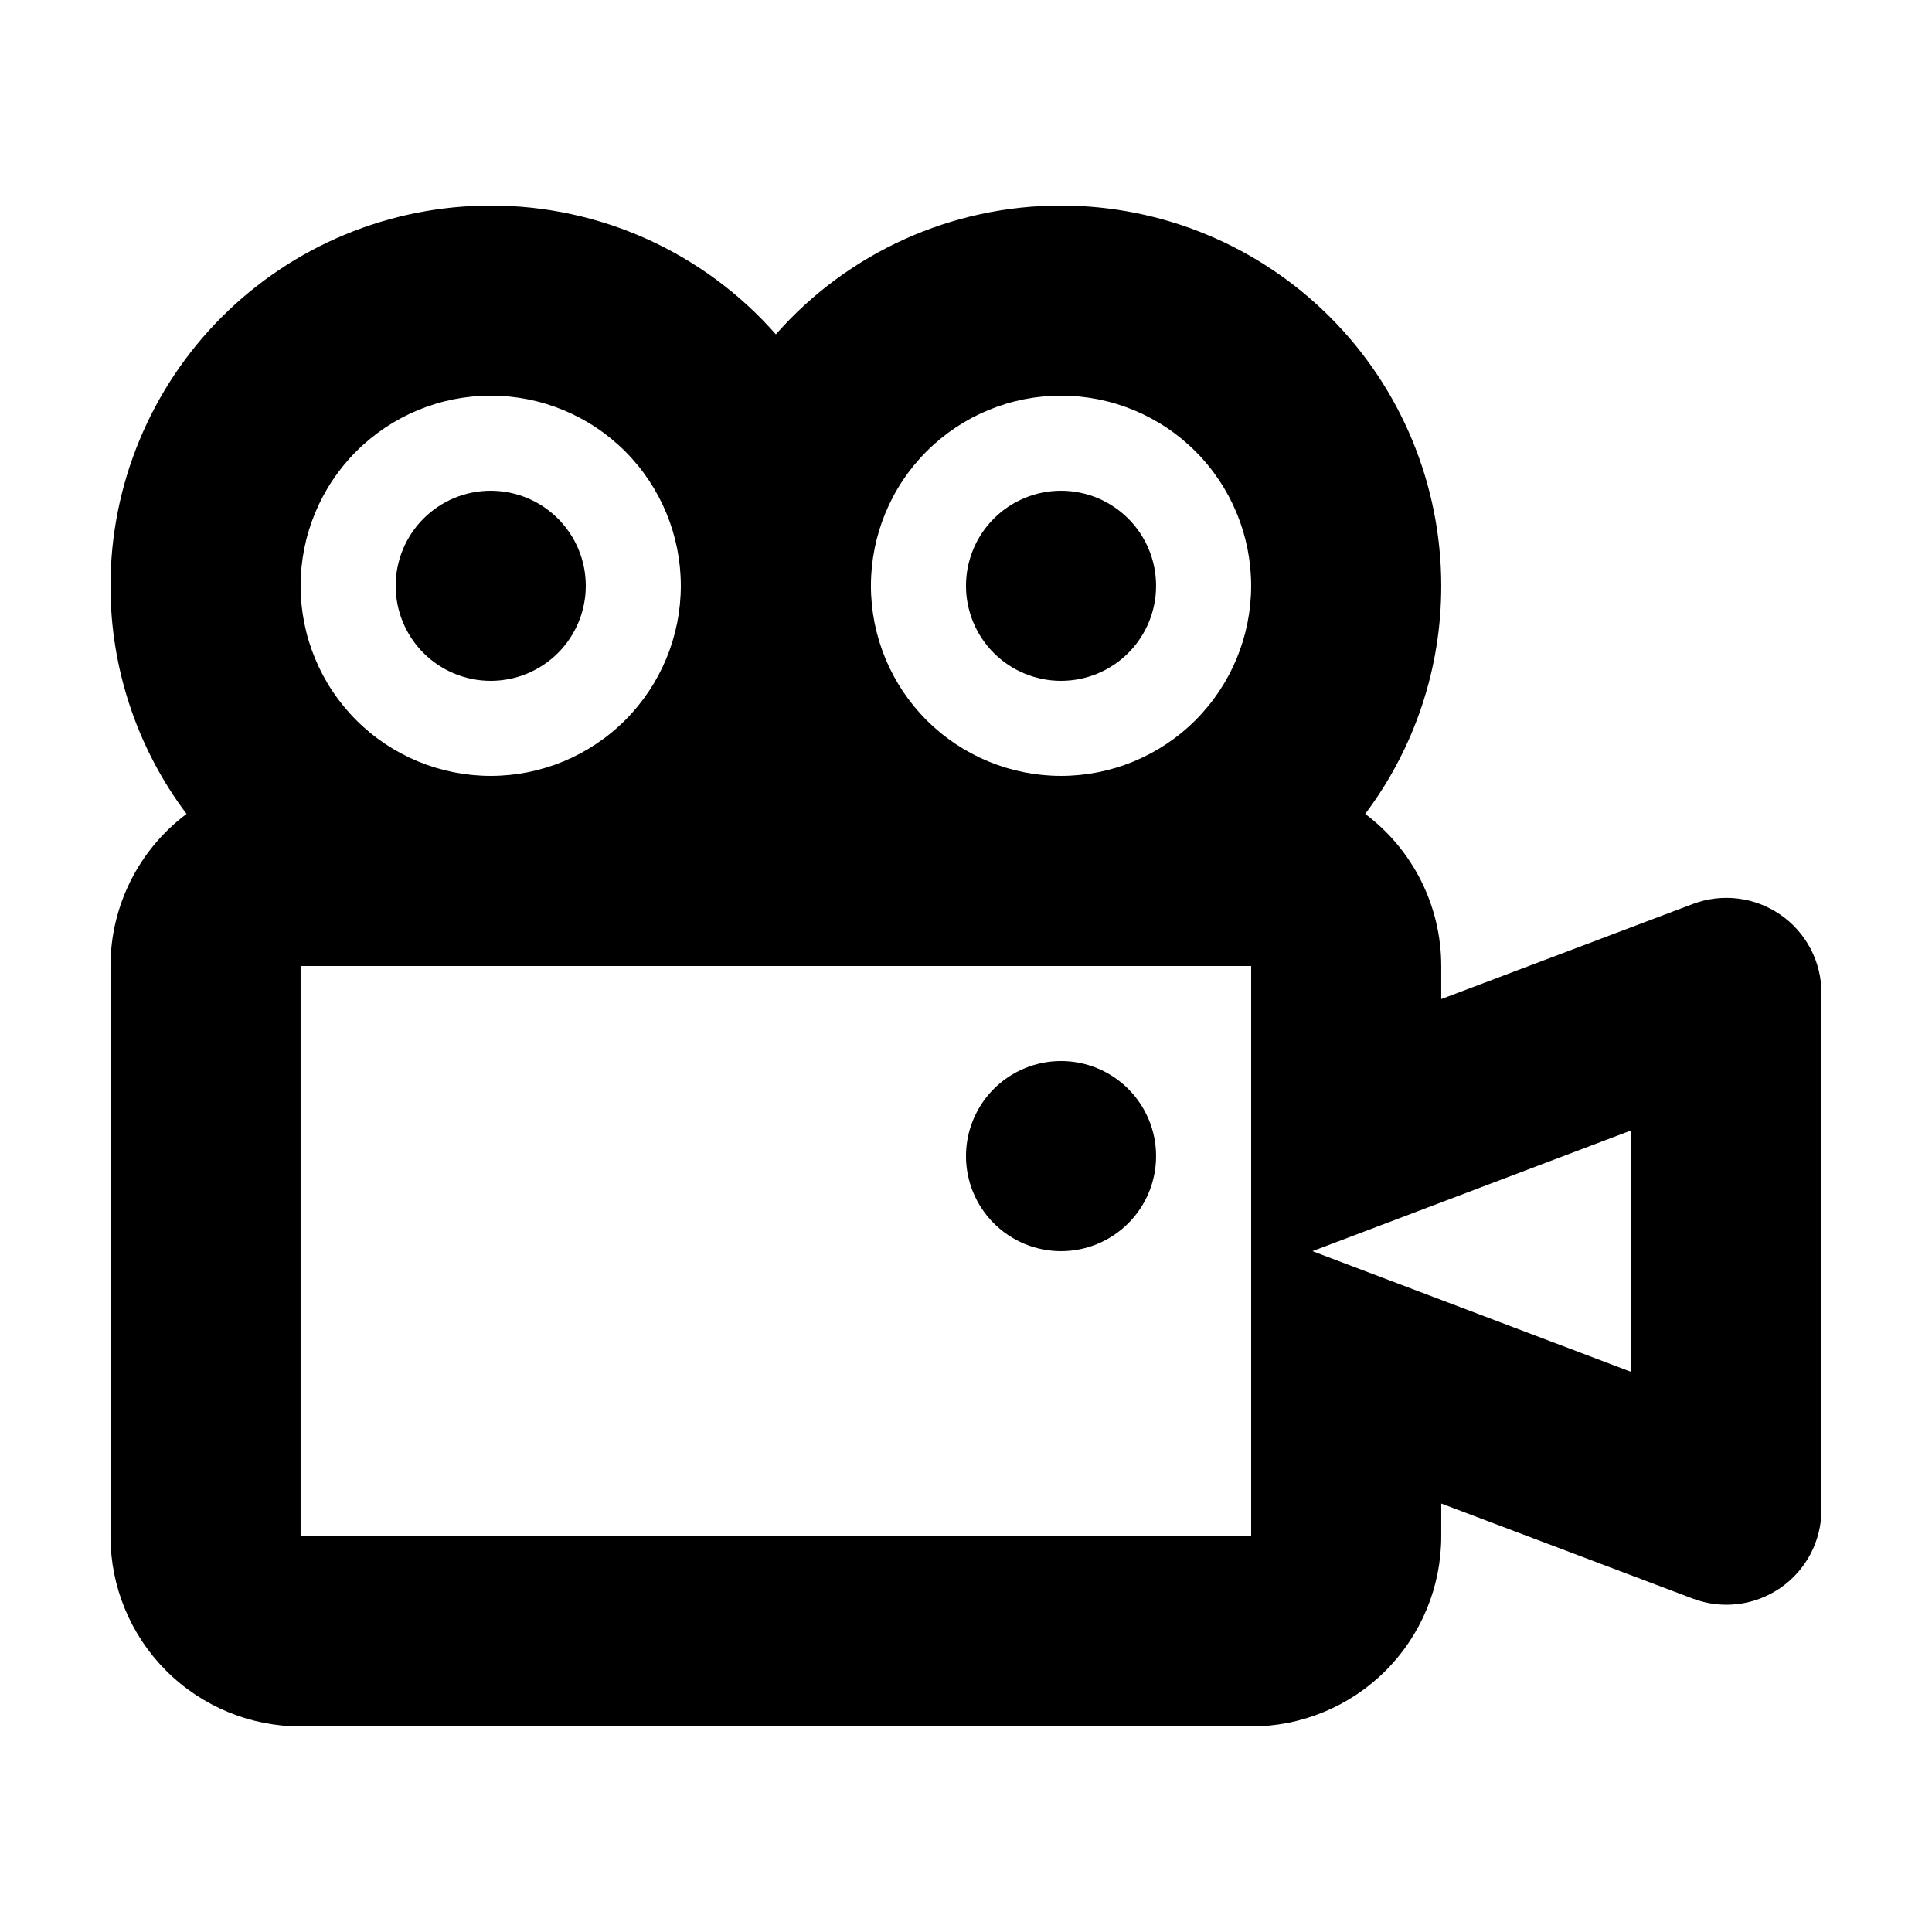 <?xml version="1.0" encoding="UTF-8"?>
<!-- Uploaded to: ICON Repo, www.iconrepo.com, Generator: ICON Repo Mixer Tools -->
<svg fill="#000000" width="800px" height="800px" version="1.1" viewBox="144 144 512 512" xmlns="http://www.w3.org/2000/svg">
 <path d="m223.66 601.52c-13.359 0-26.176-5.309-35.625-14.758-9.445-9.449-14.754-22.262-14.754-35.625v-151.14 0.004c0-15.859 7.465-30.793 20.152-40.305-13.109-17.43-20.184-38.652-20.152-60.457 0-26.727 10.613-52.355 29.512-71.25 18.895-18.898 44.527-29.512 71.25-29.512 28.93-0.035 56.469 12.402 75.57 34.133 19.105-21.723 46.645-34.16 75.57-34.133 26.727 0 52.355 10.613 71.25 29.512 18.898 18.895 29.512 44.523 29.512 71.25 0.031 21.805-7.043 43.027-20.152 60.457 12.688 9.512 20.152 24.445 20.152 40.305v8.766l66.652-25.191h0.004c7.738-2.93 16.422-1.871 23.23 2.832 6.809 4.699 10.875 12.445 10.875 20.723v136.96c0 8.273-4.066 16.02-10.875 20.719-6.809 4.703-15.492 5.762-23.23 2.832l-66.652-25.191-0.004 8.691c0 13.363-5.305 26.176-14.754 35.625-9.449 9.449-22.262 14.758-35.625 14.758zm0-50.383h251.91v-151.14h-251.91zm268.15-75.57 84.516 32.016v-64.035zm-66.629-125.95c13.363 0 26.18-5.309 35.625-14.758 9.449-9.445 14.758-22.262 14.758-35.621 0-13.363-5.309-26.18-14.758-35.625-9.445-9.449-22.262-14.758-35.625-14.758-13.359 0-26.176 5.309-35.625 14.758-9.445 9.445-14.754 22.262-14.754 35.625 0 13.359 5.309 26.176 14.754 35.621 9.449 9.449 22.266 14.758 35.625 14.758zm-151.14 0h0.004c13.359 0 26.176-5.309 35.625-14.758 9.445-9.445 14.754-22.262 14.754-35.621 0-13.363-5.309-26.18-14.754-35.625-9.449-9.449-22.266-14.758-35.625-14.758-13.363 0-26.176 5.309-35.625 14.758-9.449 9.445-14.758 22.262-14.758 35.625 0 13.359 5.309 26.176 14.758 35.621 9.449 9.449 22.262 14.758 35.625 14.758zm125.95 100.76h0.004c0-6.68 2.652-13.086 7.375-17.812 4.727-4.723 11.133-7.379 17.812-7.379 6.684 0 13.09 2.656 17.812 7.379 4.727 4.727 7.379 11.133 7.379 17.812 0 6.68-2.652 13.09-7.379 17.812-4.723 4.723-11.129 7.379-17.812 7.379-6.68 0-13.086-2.656-17.812-7.379-4.723-4.723-7.375-11.133-7.375-17.812zm0-151.14 0.004 0.004c0-6.684 2.652-13.09 7.375-17.812 4.727-4.727 11.133-7.379 17.812-7.379 6.684 0 13.09 2.652 17.812 7.379 4.727 4.723 7.379 11.129 7.379 17.812 0 6.68-2.652 13.086-7.379 17.812-4.723 4.723-11.129 7.375-17.812 7.375-6.68 0-13.086-2.652-17.812-7.375-4.723-4.727-7.375-11.133-7.375-17.812zm-151.14 0 0.004 0.004c0-6.684 2.652-13.09 7.379-17.812 4.723-4.727 11.129-7.379 17.812-7.379 6.68 0 13.086 2.652 17.812 7.379 4.723 4.723 7.379 11.129 7.379 17.812 0 6.68-2.656 13.086-7.379 17.812-4.727 4.723-11.133 7.375-17.812 7.375-6.684 0-13.09-2.652-17.812-7.375-4.727-4.727-7.379-11.133-7.379-17.812z"/>
</svg>